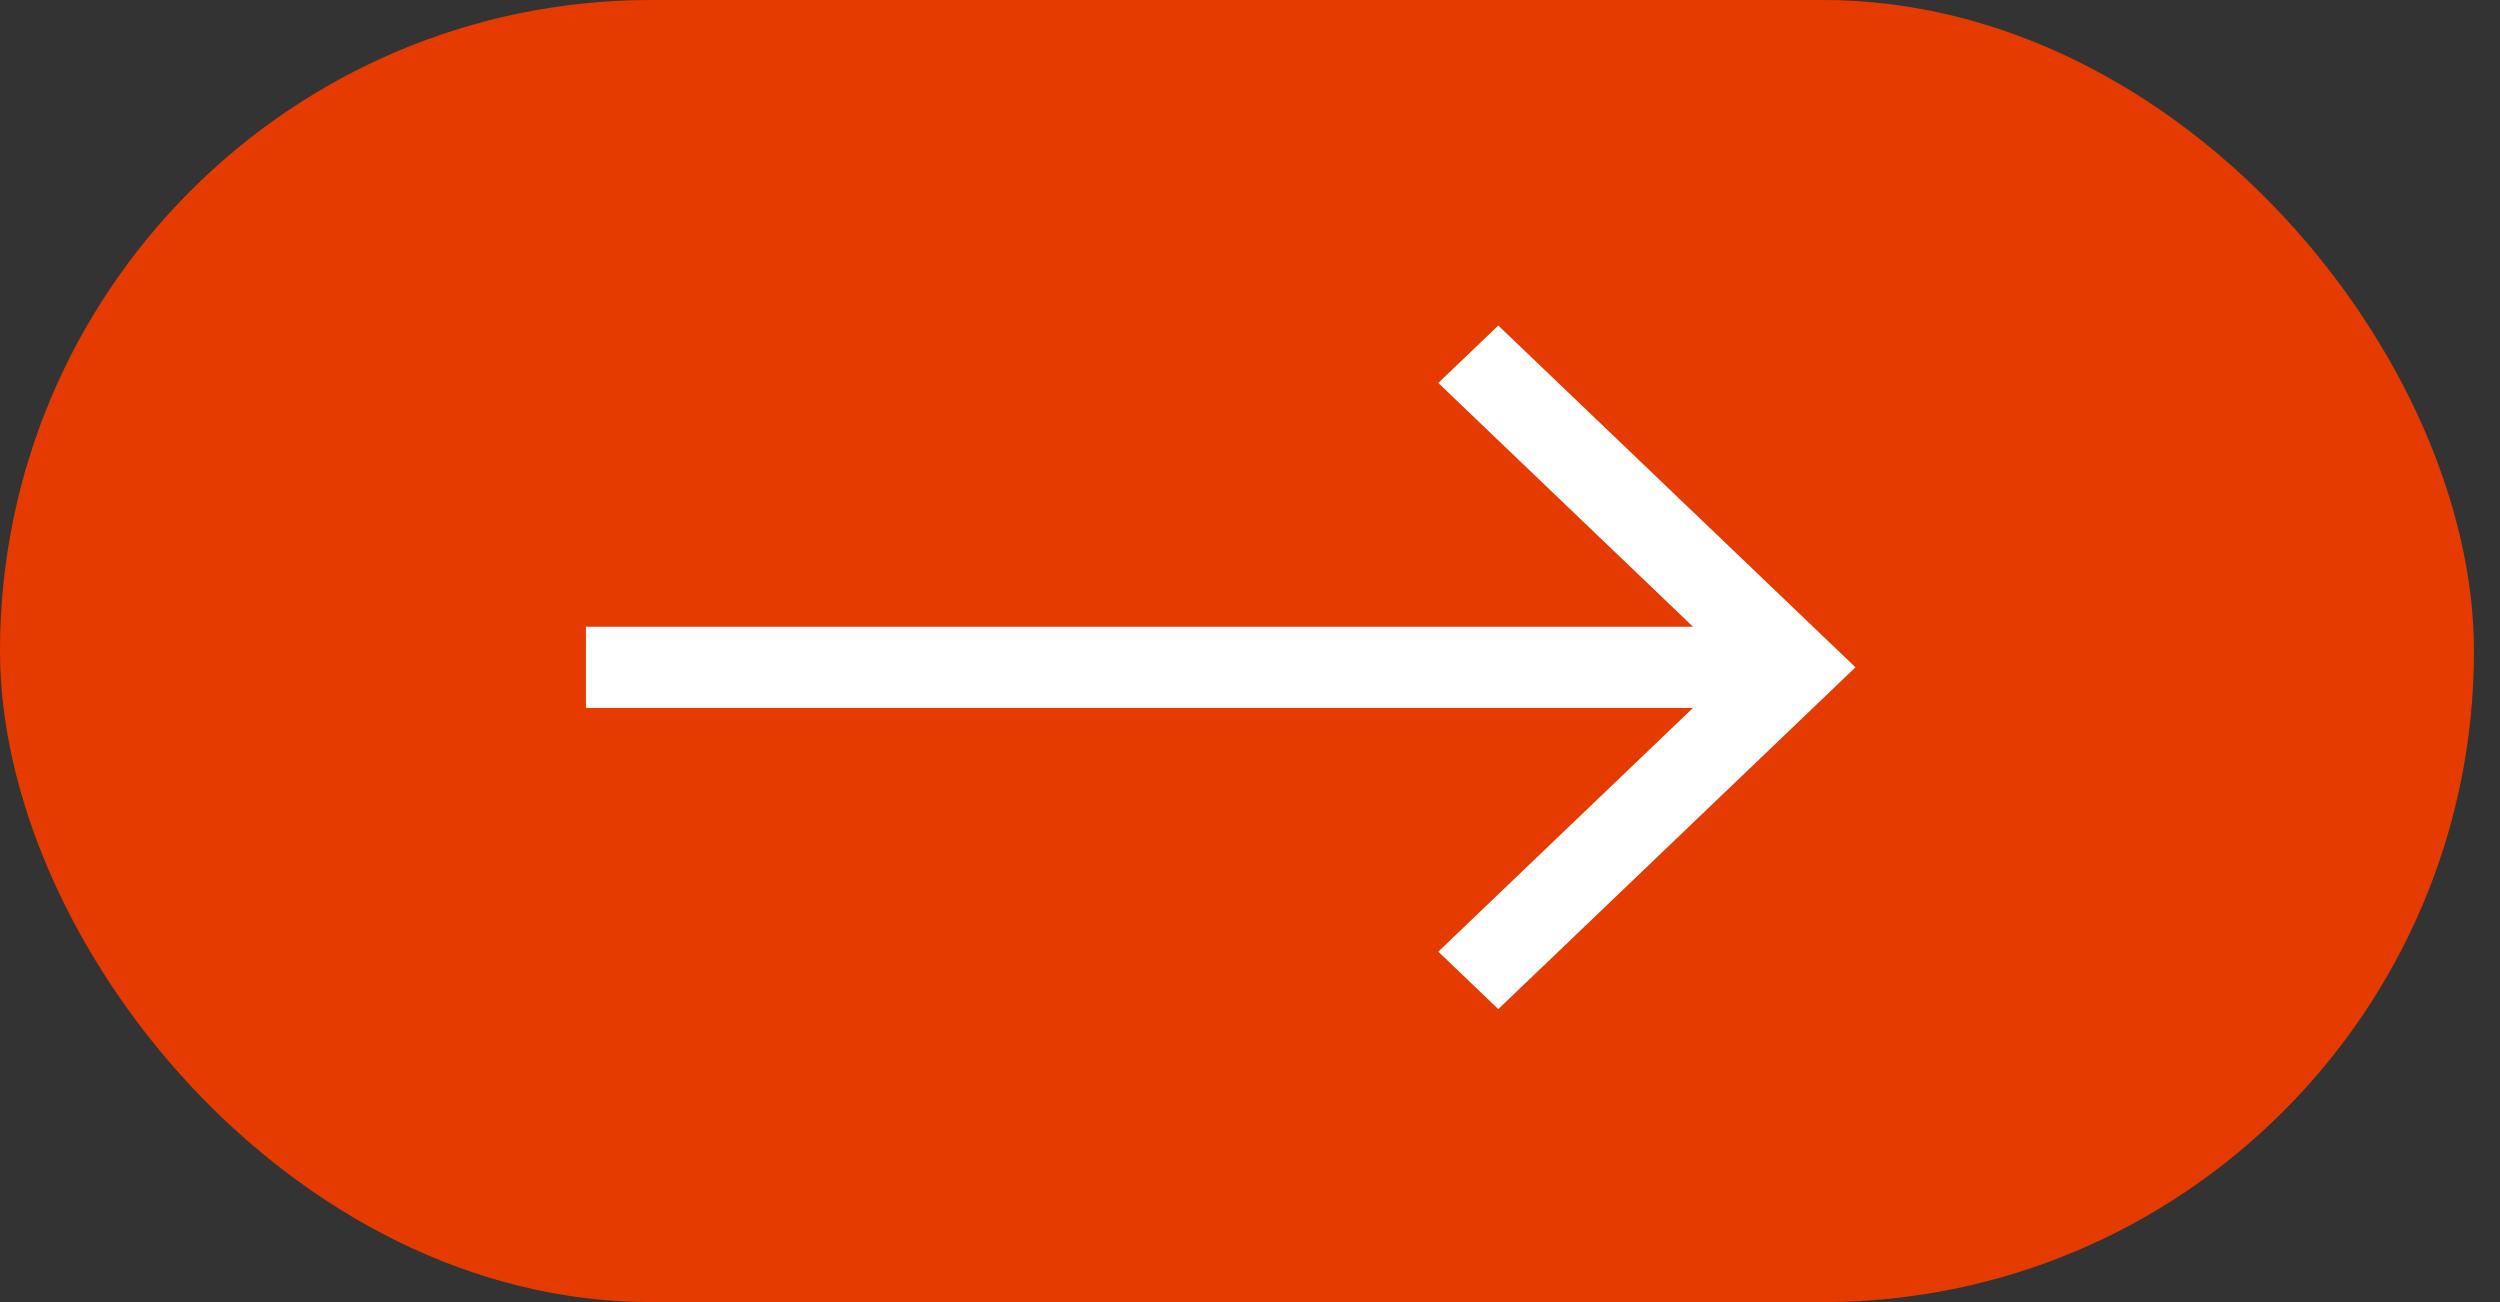 <?xml version="1.0" encoding="UTF-8"?> <svg xmlns="http://www.w3.org/2000/svg" width="48" height="25" viewBox="0 0 48 25" fill="none"><rect x="0" y="0" width="48" height="25" fill="#333333" stroke="none"/><rect width="47.5" height="25" rx="12.5" fill="#E53B00"></rect><path d="M27.615 7.353L32.505 12.033L11.25 12.033L11.25 13.592L32.505 13.592L27.615 18.272L28.767 19.375L35.625 12.812L28.767 6.25L27.615 7.353Z" fill="white"></path></svg> 